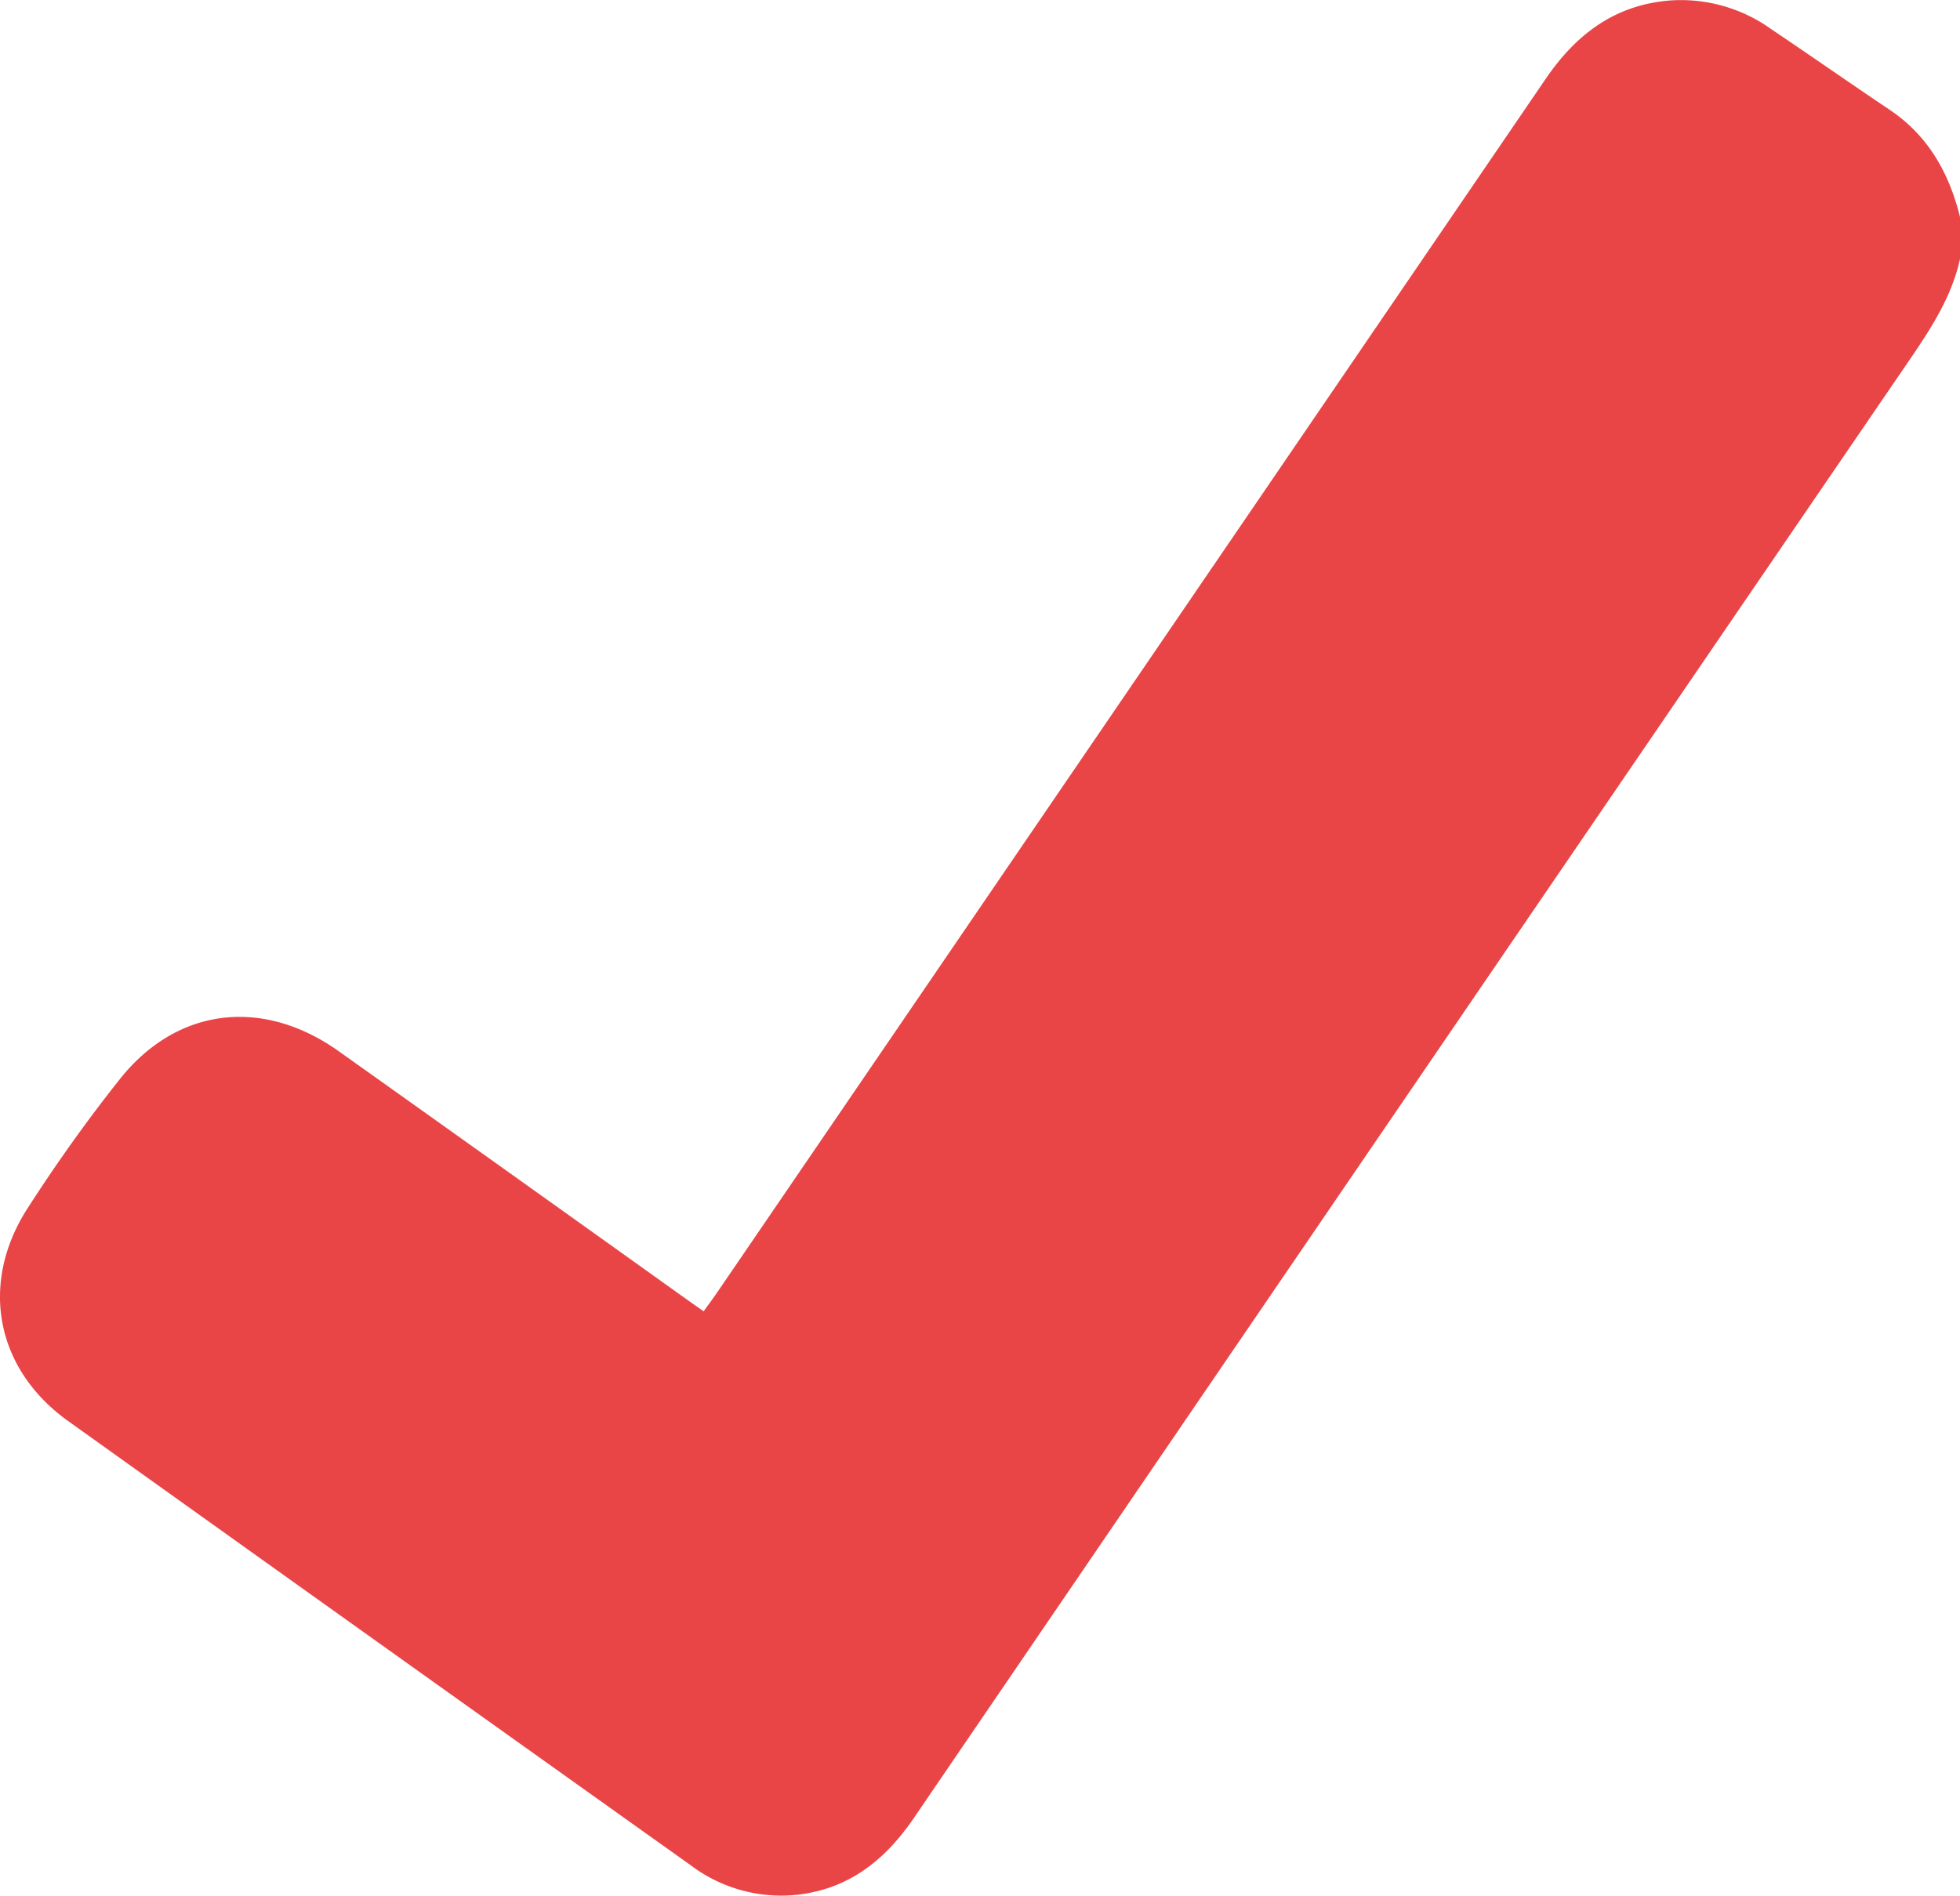 <svg id="Ebene_1" data-name="Ebene 1" xmlns="http://www.w3.org/2000/svg" viewBox="0 0 222.731 215.482"><defs><style>.cls-1{fill:#e94547;}</style></defs><path class="cls-1" d="M245.727,53.744c-.97,4.407-3.4,8.055-5.9,11.712Q183.3,148.175,126.851,230.945c-3.417,5.01-7.754,8.338-13.967,8.794a17.078,17.078,0,0,1-11.4-3.419Q66.072,211.1,30.715,185.814c-8.243-5.921-10.069-15.648-4.584-24.172,3.25-5.051,6.745-9.973,10.481-14.674,6.5-8.178,16.243-9.318,24.89-3.166q19.746,14.049,39.457,28.149c.59.421,1.185.833,2,1.405.538-.751,1.077-1.473,1.584-2.216Q151.6,102.22,198.635,33.281c3.46-5.076,7.858-8.422,14.134-8.924a17.6,17.6,0,0,1,11.468,3.232c4.509,3.032,8.959,6.151,13.472,9.176,4.4,2.948,6.778,7.188,8.018,12.2Z" transform="translate(-22.996 -24.303)"/></svg>